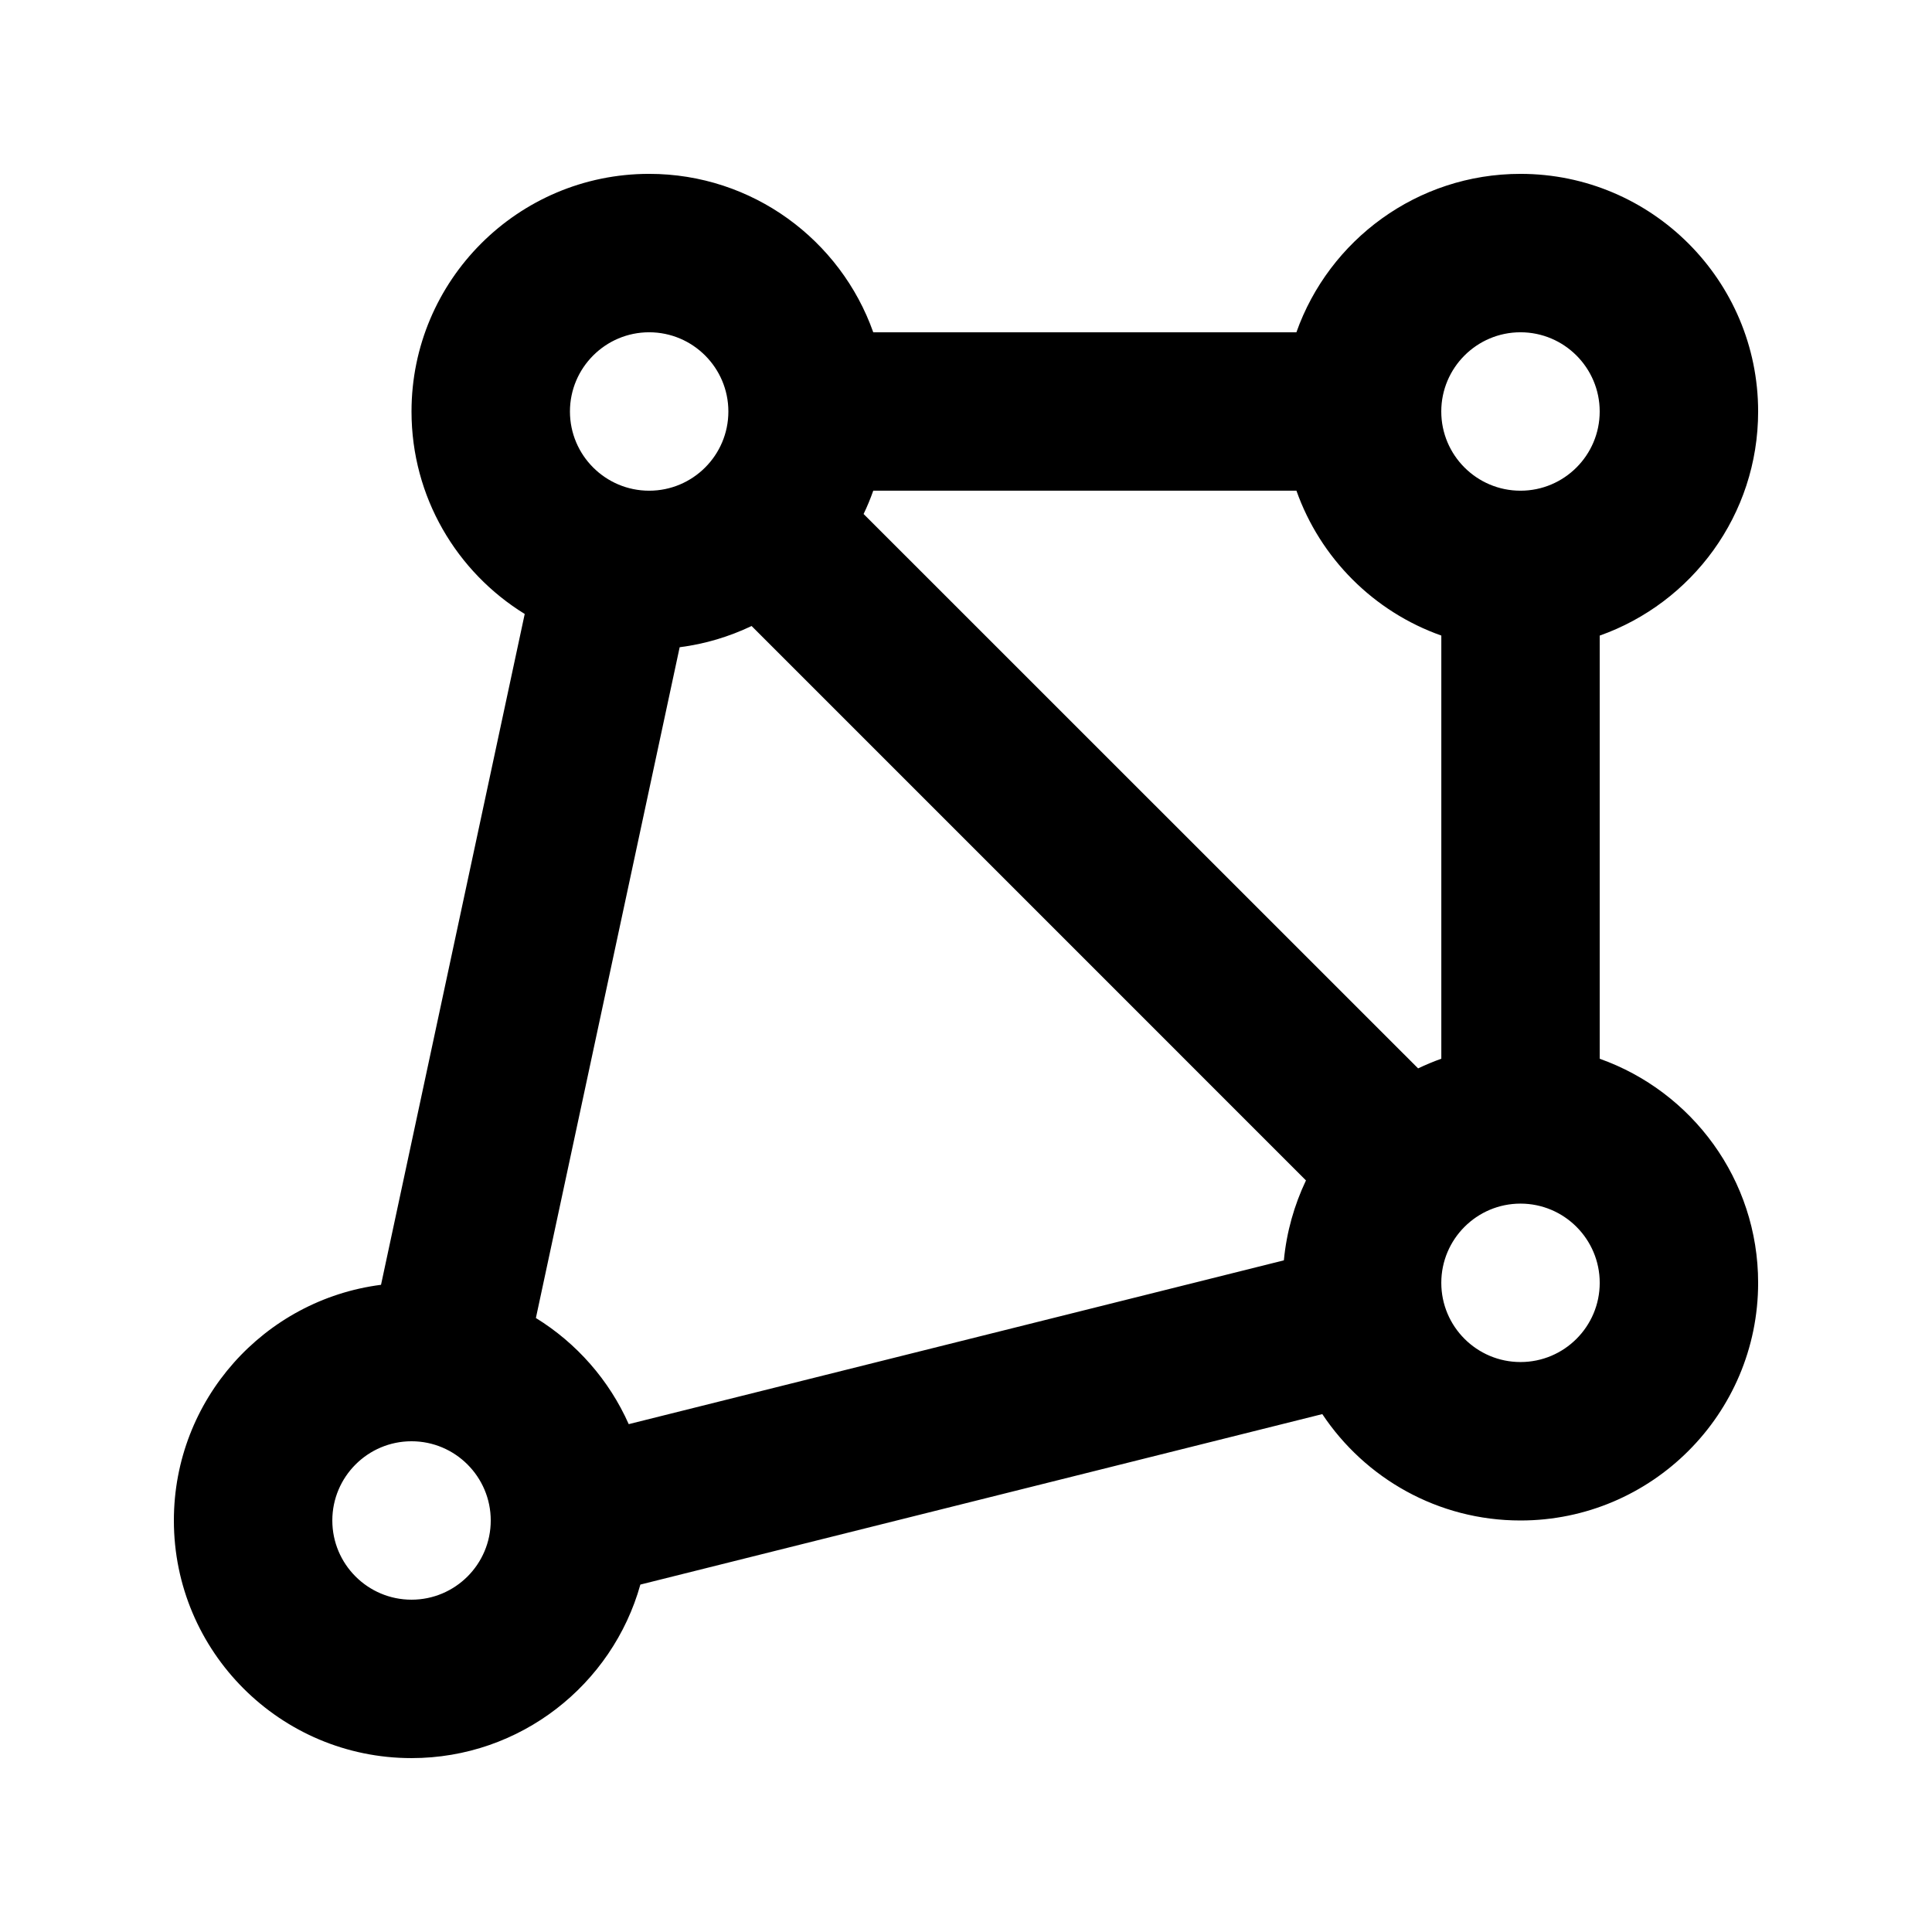 <?xml version="1.0" encoding="UTF-8"?>
<!-- Uploaded to: SVG Repo, www.svgrepo.com, Generator: SVG Repo Mixer Tools -->
<svg fill="#000000" width="800px" height="800px" version="1.1" viewBox="144 144 512 512" xmlns="http://www.w3.org/2000/svg">
 <path d="m487.56 232.06c8.648-24.434 31.973-41.984 59.387-41.984 34.742 0 62.977 28.234 62.977 62.977 0 27.414-17.551 50.738-41.984 59.387v112.14c24.434 8.668 41.984 31.992 41.984 59.387 0 34.762-28.234 62.977-62.977 62.977-21.914 0-41.227-11.211-52.523-28.191l-180.72 45.176c-7.41 26.508-31.781 45.988-60.648 45.988-34.762 0-62.977-28.215-62.977-62.977 0-32.012 23.93-58.484 54.895-62.453l38.082-177.78c-17.992-11.086-30-30.965-30-53.656 0-34.742 28.215-62.977 62.977-62.977 27.395 0 50.738 17.551 59.387 41.984zm-234.5 293.89c11.586 0 20.992 9.426 20.992 20.992 0 11.586-9.406 20.992-20.992 20.992-11.586 0-20.992-9.406-20.992-20.992 0-11.566 9.406-20.992 20.992-20.992zm90.121-216.05c-5.898 2.812-12.324 4.766-19.062 5.625l-38.102 177.76c10.789 6.656 19.418 16.457 24.602 28.129l173.62-43.41c0.715-7.516 2.75-14.652 5.856-21.18zm203.77 153.07c11.586 0 20.992 9.426 20.992 20.992 0 11.586-9.406 20.992-20.992 20.992-11.586 0-20.992-9.406-20.992-20.992 0-11.566 9.406-20.992 20.992-20.992zm-59.387-188.93h-112.14c-0.754 2.121-1.594 4.176-2.562 6.172l146.95 146.92c1.996-0.945 4.031-1.805 6.152-2.562v-112.14c-17.887-6.32-32.074-20.512-38.395-38.395zm-171.53-41.984c11.586 0 20.992 9.426 20.992 20.992 0 11.586-9.406 20.992-20.992 20.992-11.586 0-20.992-9.406-20.992-20.992 0-11.566 9.406-20.992 20.992-20.992zm230.91 0c11.586 0 20.992 9.426 20.992 20.992 0 11.586-9.406 20.992-20.992 20.992-11.586 0-20.992-9.406-20.992-20.992 0-11.566 9.406-20.992 20.992-20.992z" fill-rule="evenodd"/>
</svg>